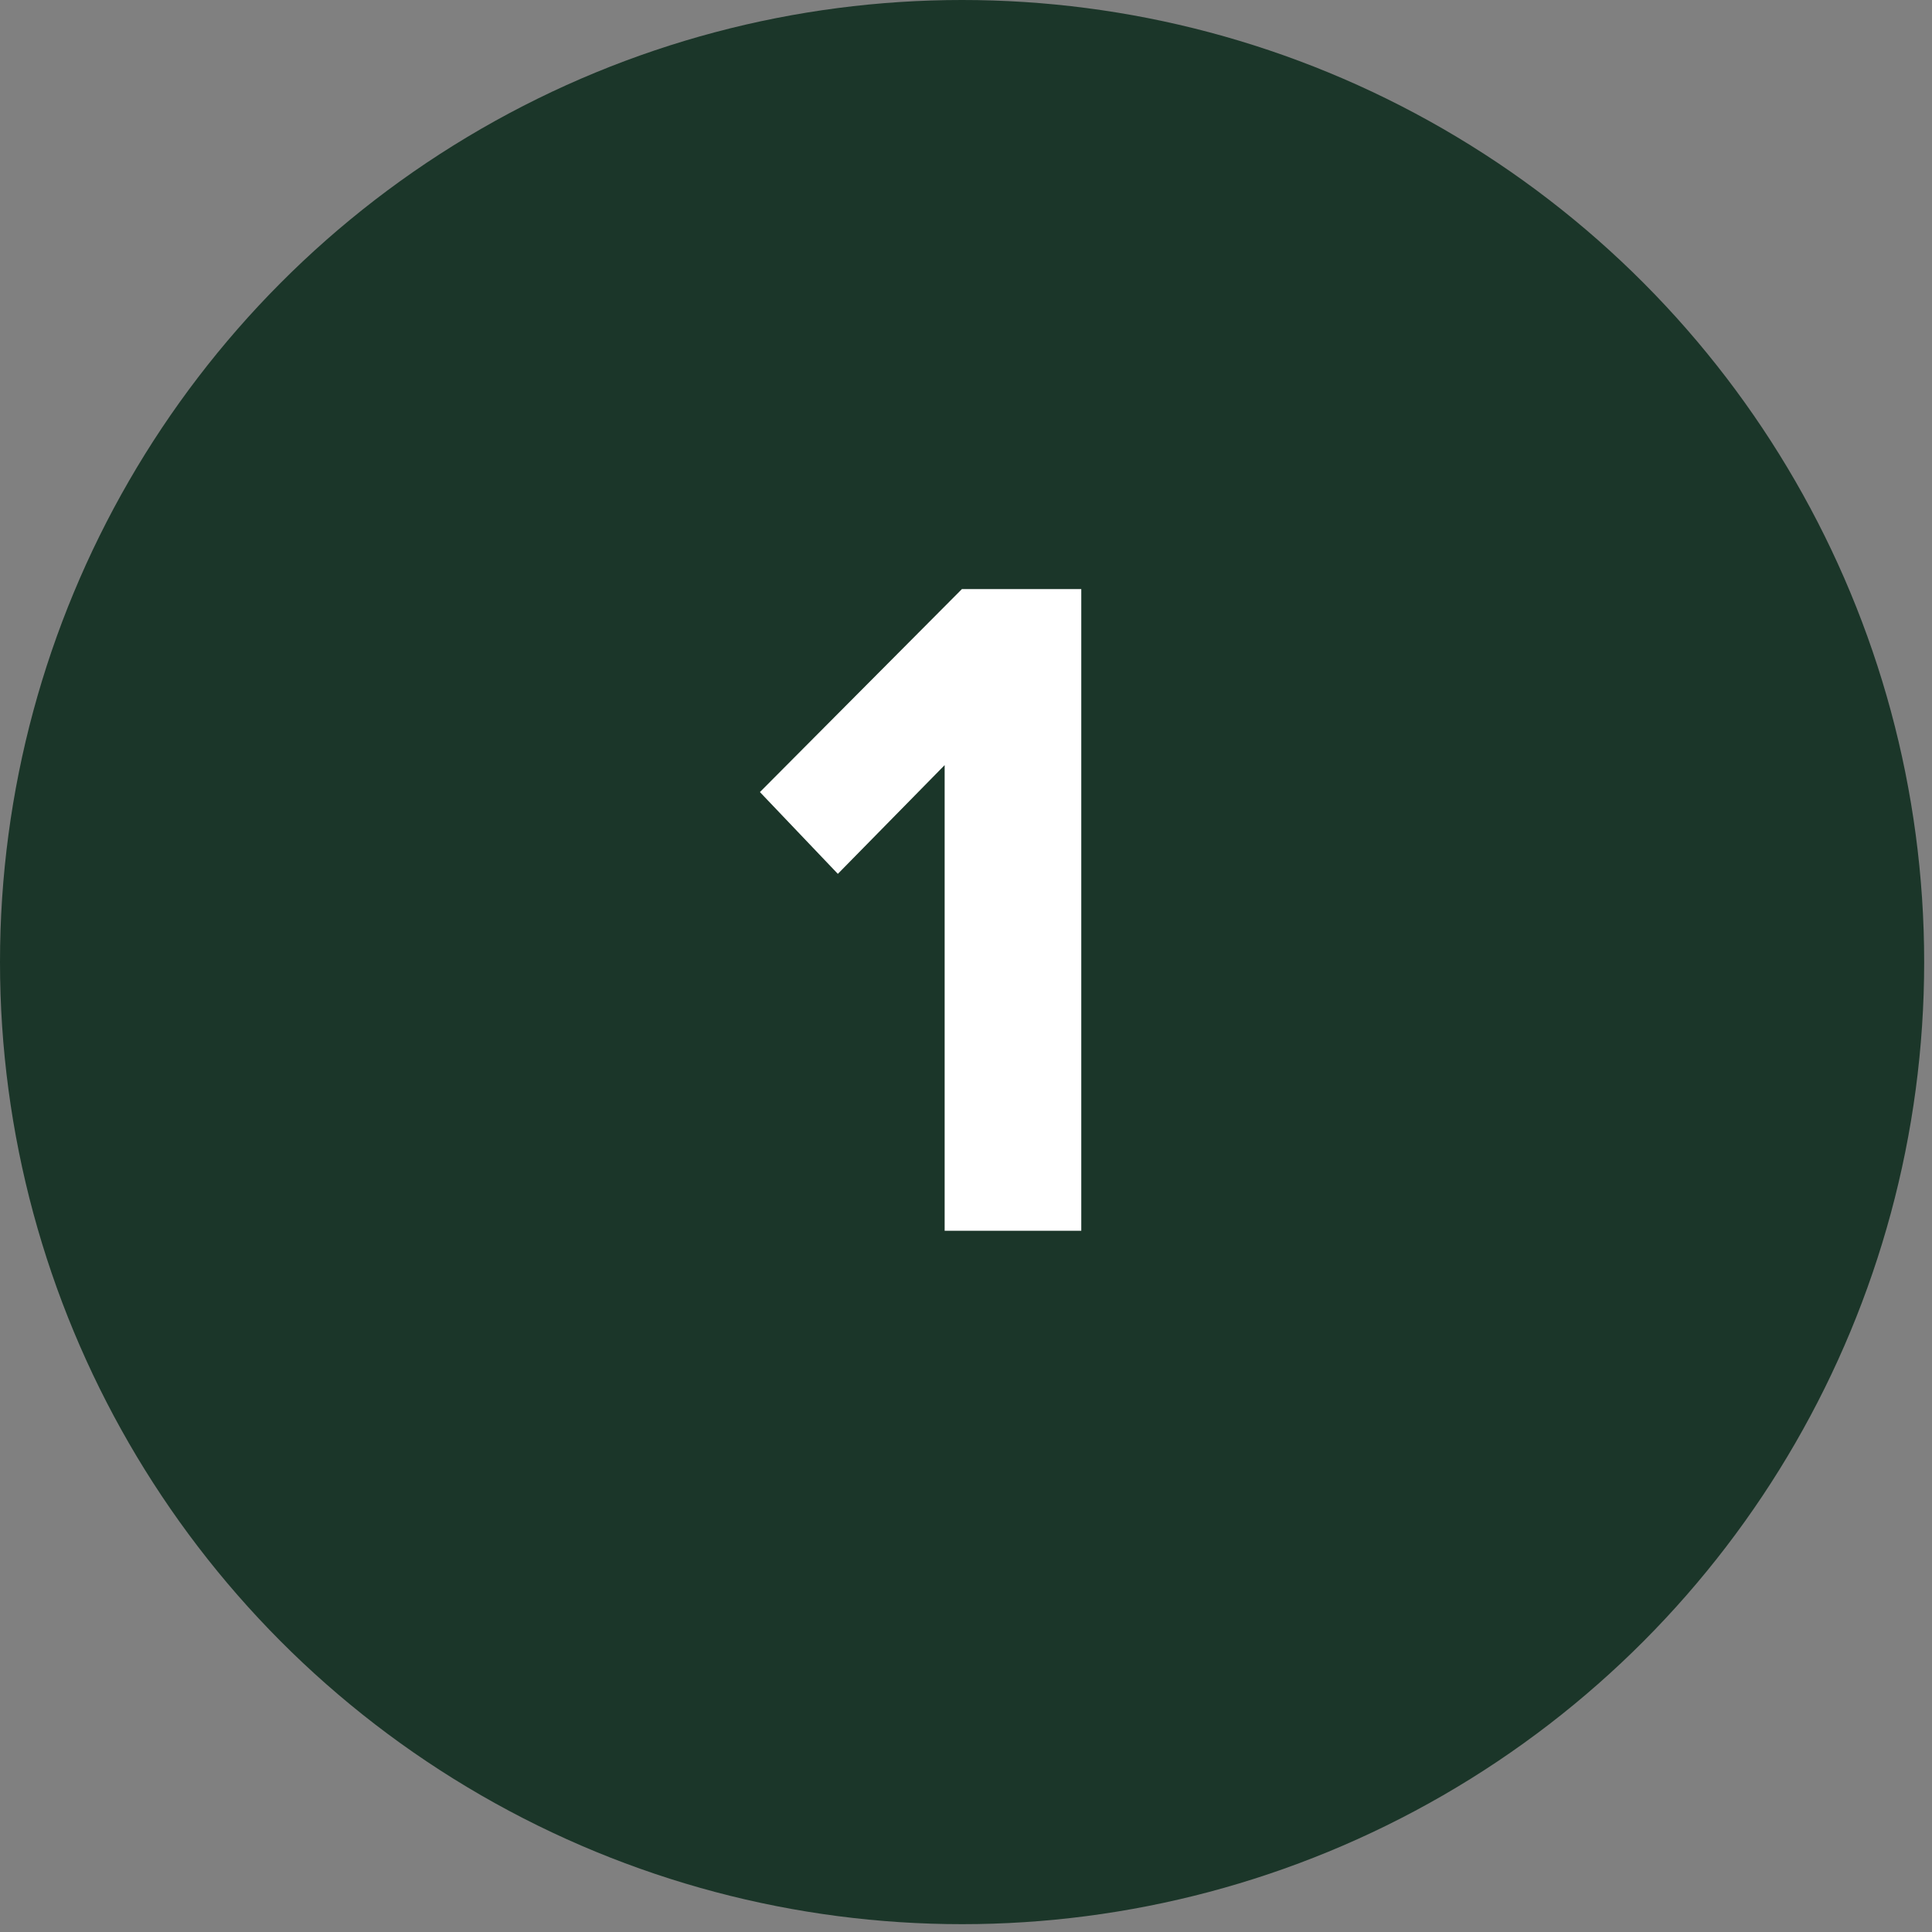 <?xml version="1.0" encoding="UTF-8"?>
<svg width="39px" height="39px" viewBox="0 0 39 39" version="1.1" xmlns="http://www.w3.org/2000/svg" xmlns:xlink="http://www.w3.org/1999/xlink">
    <rect x="0" y="0" width="39" height="39" fill="#808080" stroke="none"/>
    <title>1</title>
    <g id="Self-Assessment-Tool" stroke="none" stroke-width="1" fill="none" fill-rule="evenodd">
        <g id="1" transform="translate(0, 0)">
            <g id="ICN/Closed" fill="#1B3629">
                <circle id="Oval" cx="19.421" cy="19.421" r="19.421"></circle>
            </g>
            <polygon fill="#FFFFFF" fill-rule="nonzero" points="21.827 24.845 21.827 11.891 19.418 11.891 15.34 15.989 16.913 17.64 19.069 15.445 19.069 24.845"></polygon>
        </g>
    </g>
</svg>